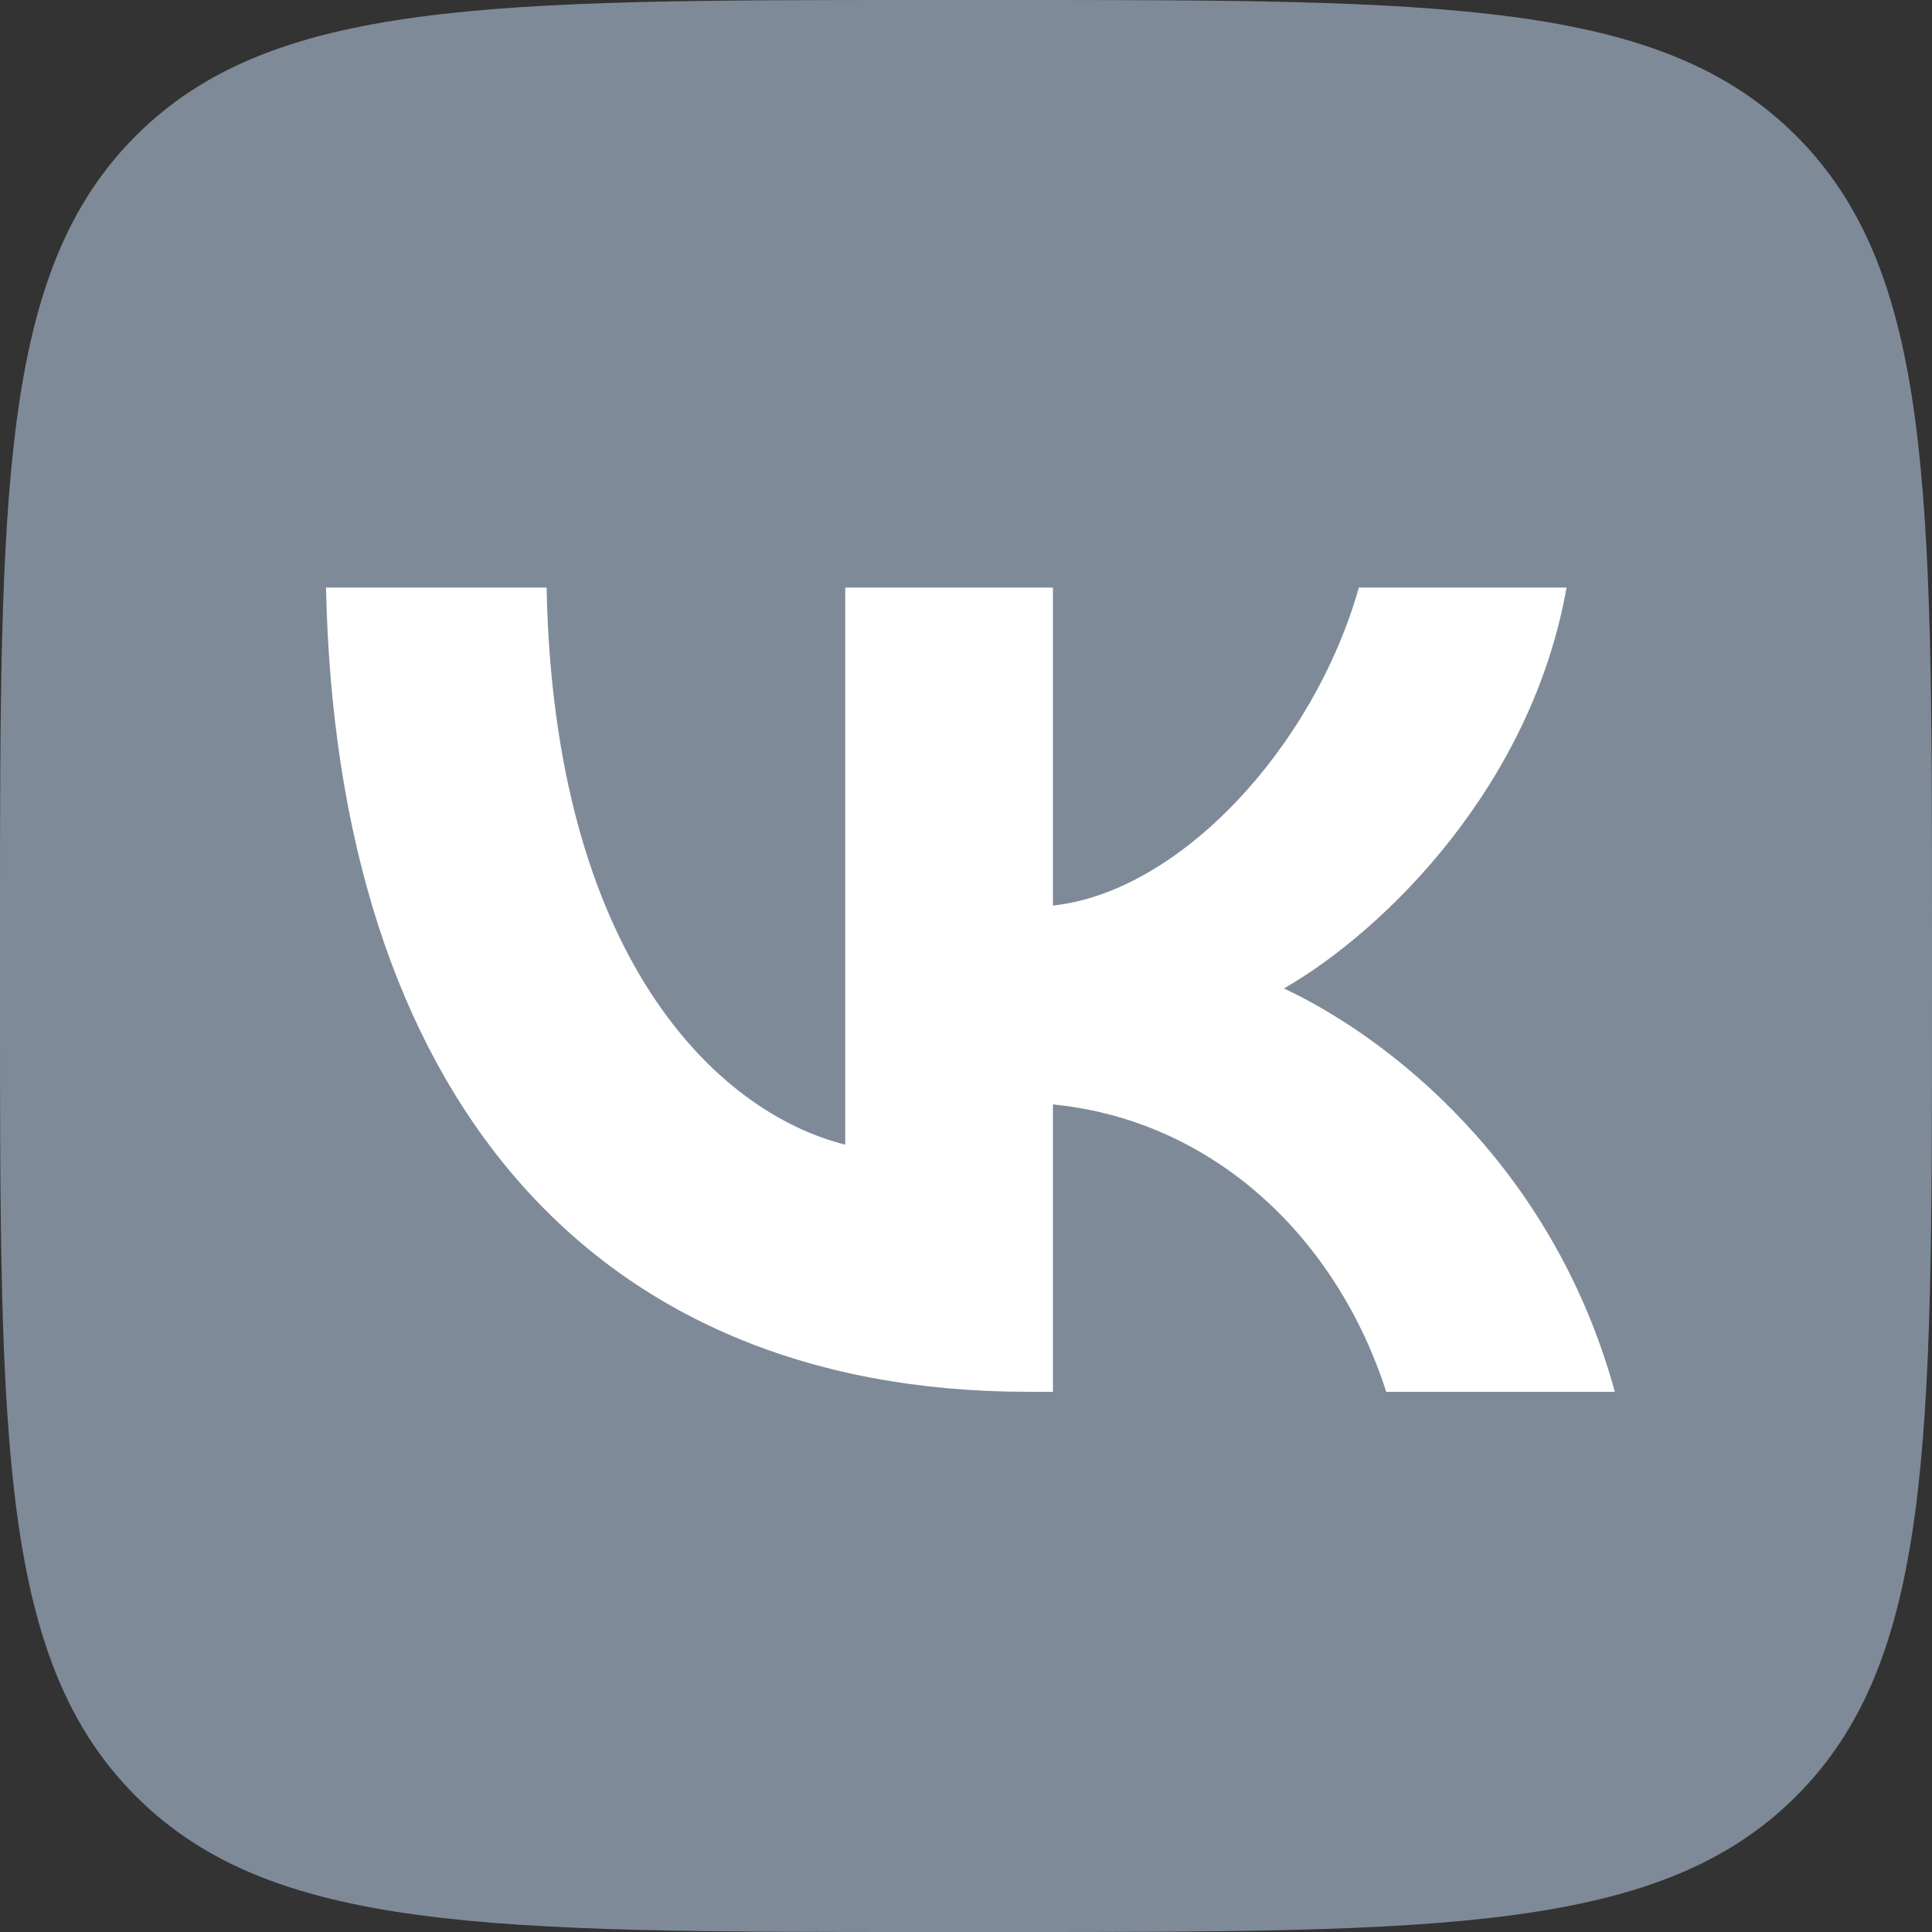 <?xml version="1.0" encoding="UTF-8"?> <svg xmlns="http://www.w3.org/2000/svg" width="36" height="36" viewBox="0 0 36 36" fill="none"><rect x="0" y="0" width="36" height="36" fill="#333333" stroke="none"/><path d="M0 17.28C0 9.134 0 5.061 2.531 2.531C5.061 0 9.134 0 17.28 0H18.72C26.866 0 30.939 0 33.469 2.531C36 5.061 36 9.134 36 17.28V18.72C36 26.866 36 30.939 33.469 33.469C30.939 36 26.866 36 18.72 36H17.28C9.134 36 5.061 36 2.531 33.469C0 30.939 0 26.866 0 18.72V17.28Z" fill="#7F8A99"></path><path d="M19.155 25.934C10.95 25.934 6.27 20.309 6.075 10.949H10.185C10.32 17.819 13.35 20.729 15.75 21.329V10.949H19.62V16.874C21.99 16.619 24.48 13.919 25.32 10.949H29.19C28.545 14.609 25.845 17.309 23.925 18.419C25.845 19.319 28.92 21.674 30.09 25.934H25.83C24.915 23.084 22.635 20.879 19.62 20.579V25.934H19.155Z" fill="white"></path></svg> 